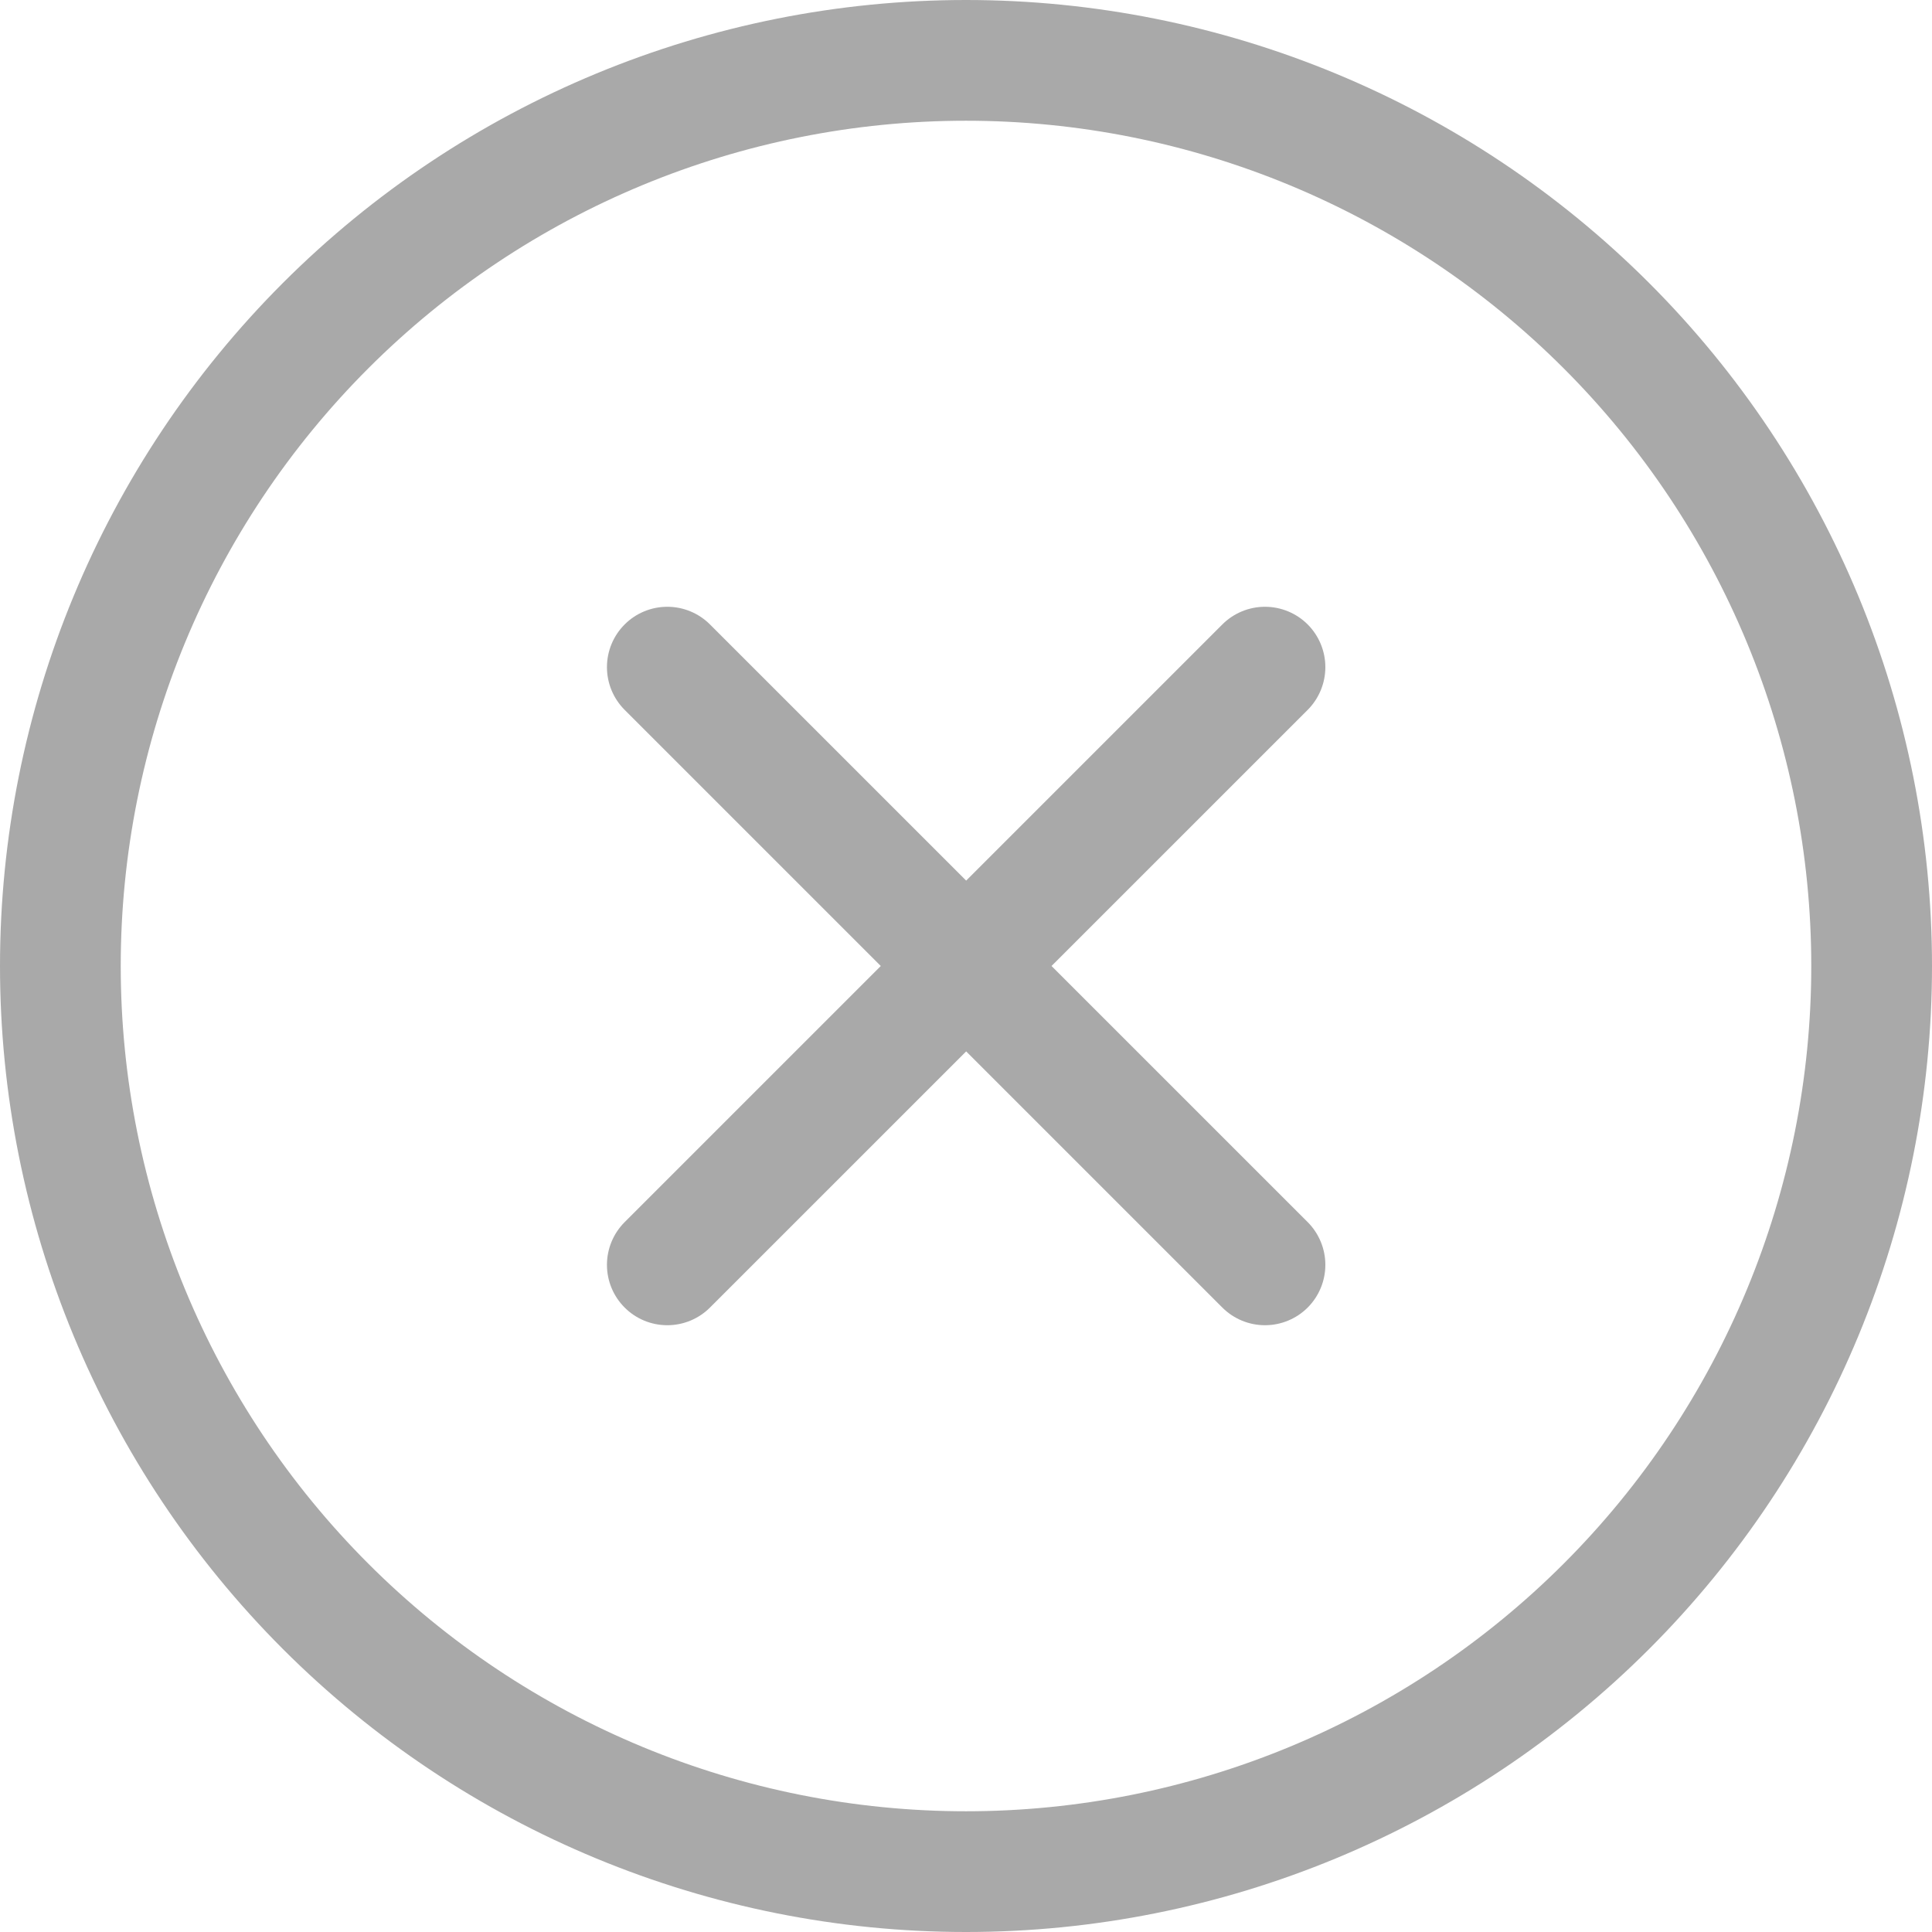 <svg width="25" height="25" viewBox="0 0 45 45" fill="none" xmlns="http://www.w3.org/2000/svg">
    <g clip-path="url(#clip0_611_116)">
    <path d="M22.5 42.188C17.279 42.188 12.271 40.113 8.579 36.421C4.887 32.729 2.812 27.721 2.812 22.5C2.812 17.279 4.887 12.271 8.579 8.579C12.271 4.887 17.279 2.812 22.5 2.812C27.721 2.812 32.729 4.887 36.421 8.579C40.113 12.271 42.188 17.279 42.188 22.5C42.188 27.721 40.113 32.729 36.421 36.421C32.729 40.113 27.721 42.188 22.5 42.188ZM22.5 45C28.467 45 34.19 42.63 38.41 38.41C42.63 34.19 45 28.467 45 22.5C45 16.533 42.63 10.81 38.41 6.59C34.19 2.371 28.467 0 22.5 0C16.533 0 10.81 2.371 6.59 6.59C2.371 10.81 0 16.533 0 22.5C0 28.467 2.371 34.19 6.59 38.41C10.81 42.63 16.533 45 22.5 45Z" fill="#A9A9A9"/>
    <path d="M14.549 14.545C14.812 14.281 15.17 14.133 15.543 14.133C15.916 14.133 16.274 14.281 16.537 14.545L22.504 20.511L28.47 14.545C28.734 14.281 29.091 14.133 29.464 14.133C29.837 14.133 30.195 14.281 30.459 14.545C30.722 14.809 30.87 15.166 30.87 15.539C30.87 15.912 30.722 16.27 30.459 16.534L24.492 22.5L30.459 28.466C30.722 28.73 30.87 29.088 30.87 29.461C30.87 29.834 30.722 30.191 30.459 30.455C30.195 30.719 29.837 30.867 29.464 30.867C29.091 30.867 28.734 30.719 28.47 30.455L22.504 24.489L16.537 30.455C16.274 30.719 15.916 30.867 15.543 30.867C15.17 30.867 14.812 30.719 14.549 30.455C14.285 30.191 14.137 29.834 14.137 29.461C14.137 29.088 14.285 28.73 14.549 28.466L20.515 22.5L14.549 16.534C14.285 16.27 14.137 15.912 14.137 15.539C14.137 15.166 14.285 14.809 14.549 14.545Z" fill="#A9A9A9"/>
    </g>
    <defs>
    <clipPath id="clip0_611_116">
    <rect width="45" height="45" fill="none"/>
    </clipPath>
    </defs>
</svg>
